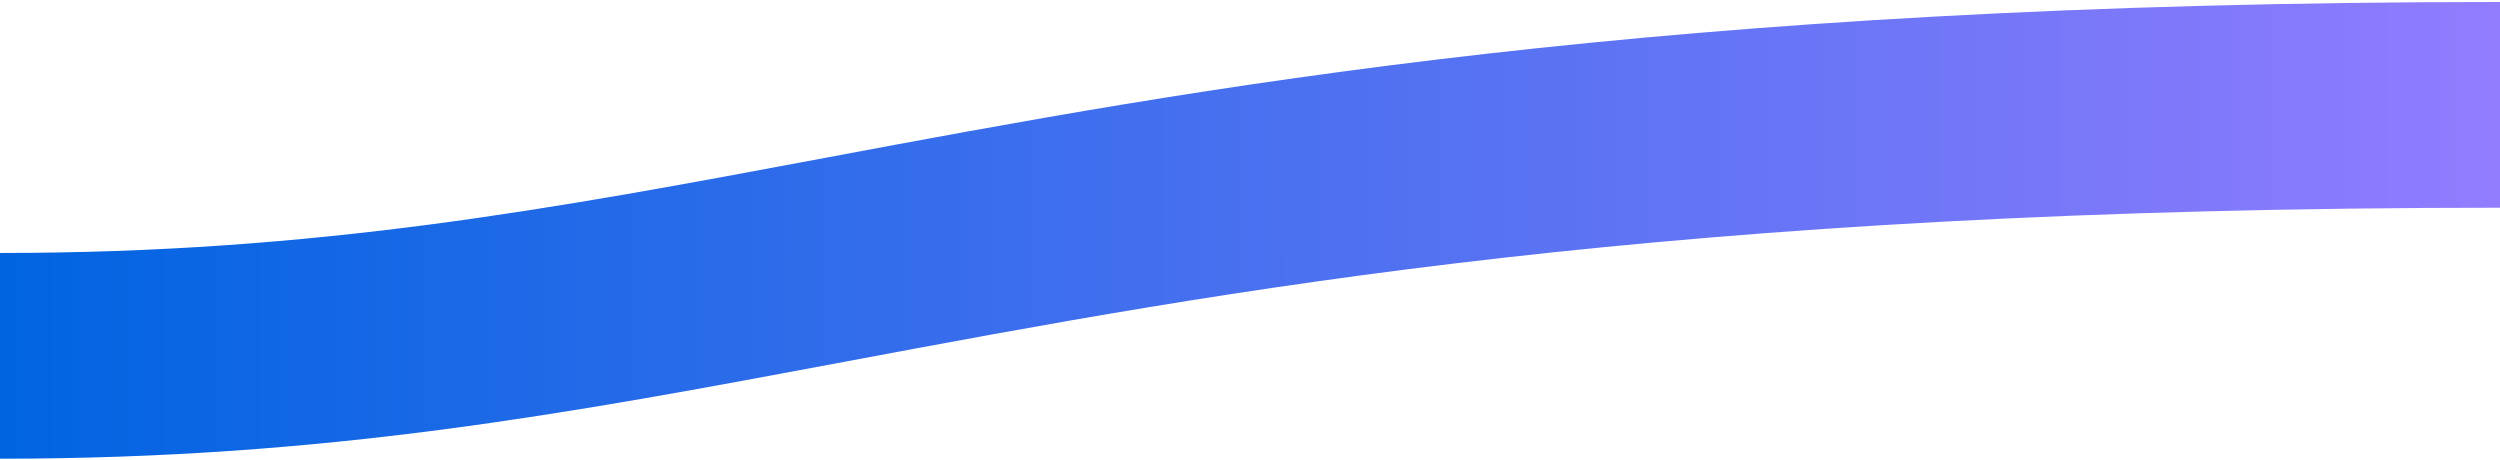 <svg width="625" height="115" viewBox="0 0 625 115" fill="none" xmlns="http://www.w3.org/2000/svg">
<path d="M0 114.676V63.244C79.4 63.244 138.207 52.225 206.301 39.462C298.945 22.099 414.248 0.498 625 0.498V51.929C416.673 51.929 307.474 72.388 211.131 90.446C141.75 103.447 81.825 114.676 0 114.676Z" fill="url(#paint0_linear_702_342)"/>
<defs>
<linearGradient id="paint0_linear_702_342" x1="0" y1="57.587" x2="625" y2="57.587" gradientUnits="userSpaceOnUse">
<stop stop-color="#0064E1"/>
<stop offset="1" stop-color="#917CFE"/>
</linearGradient>
</defs>
</svg>
